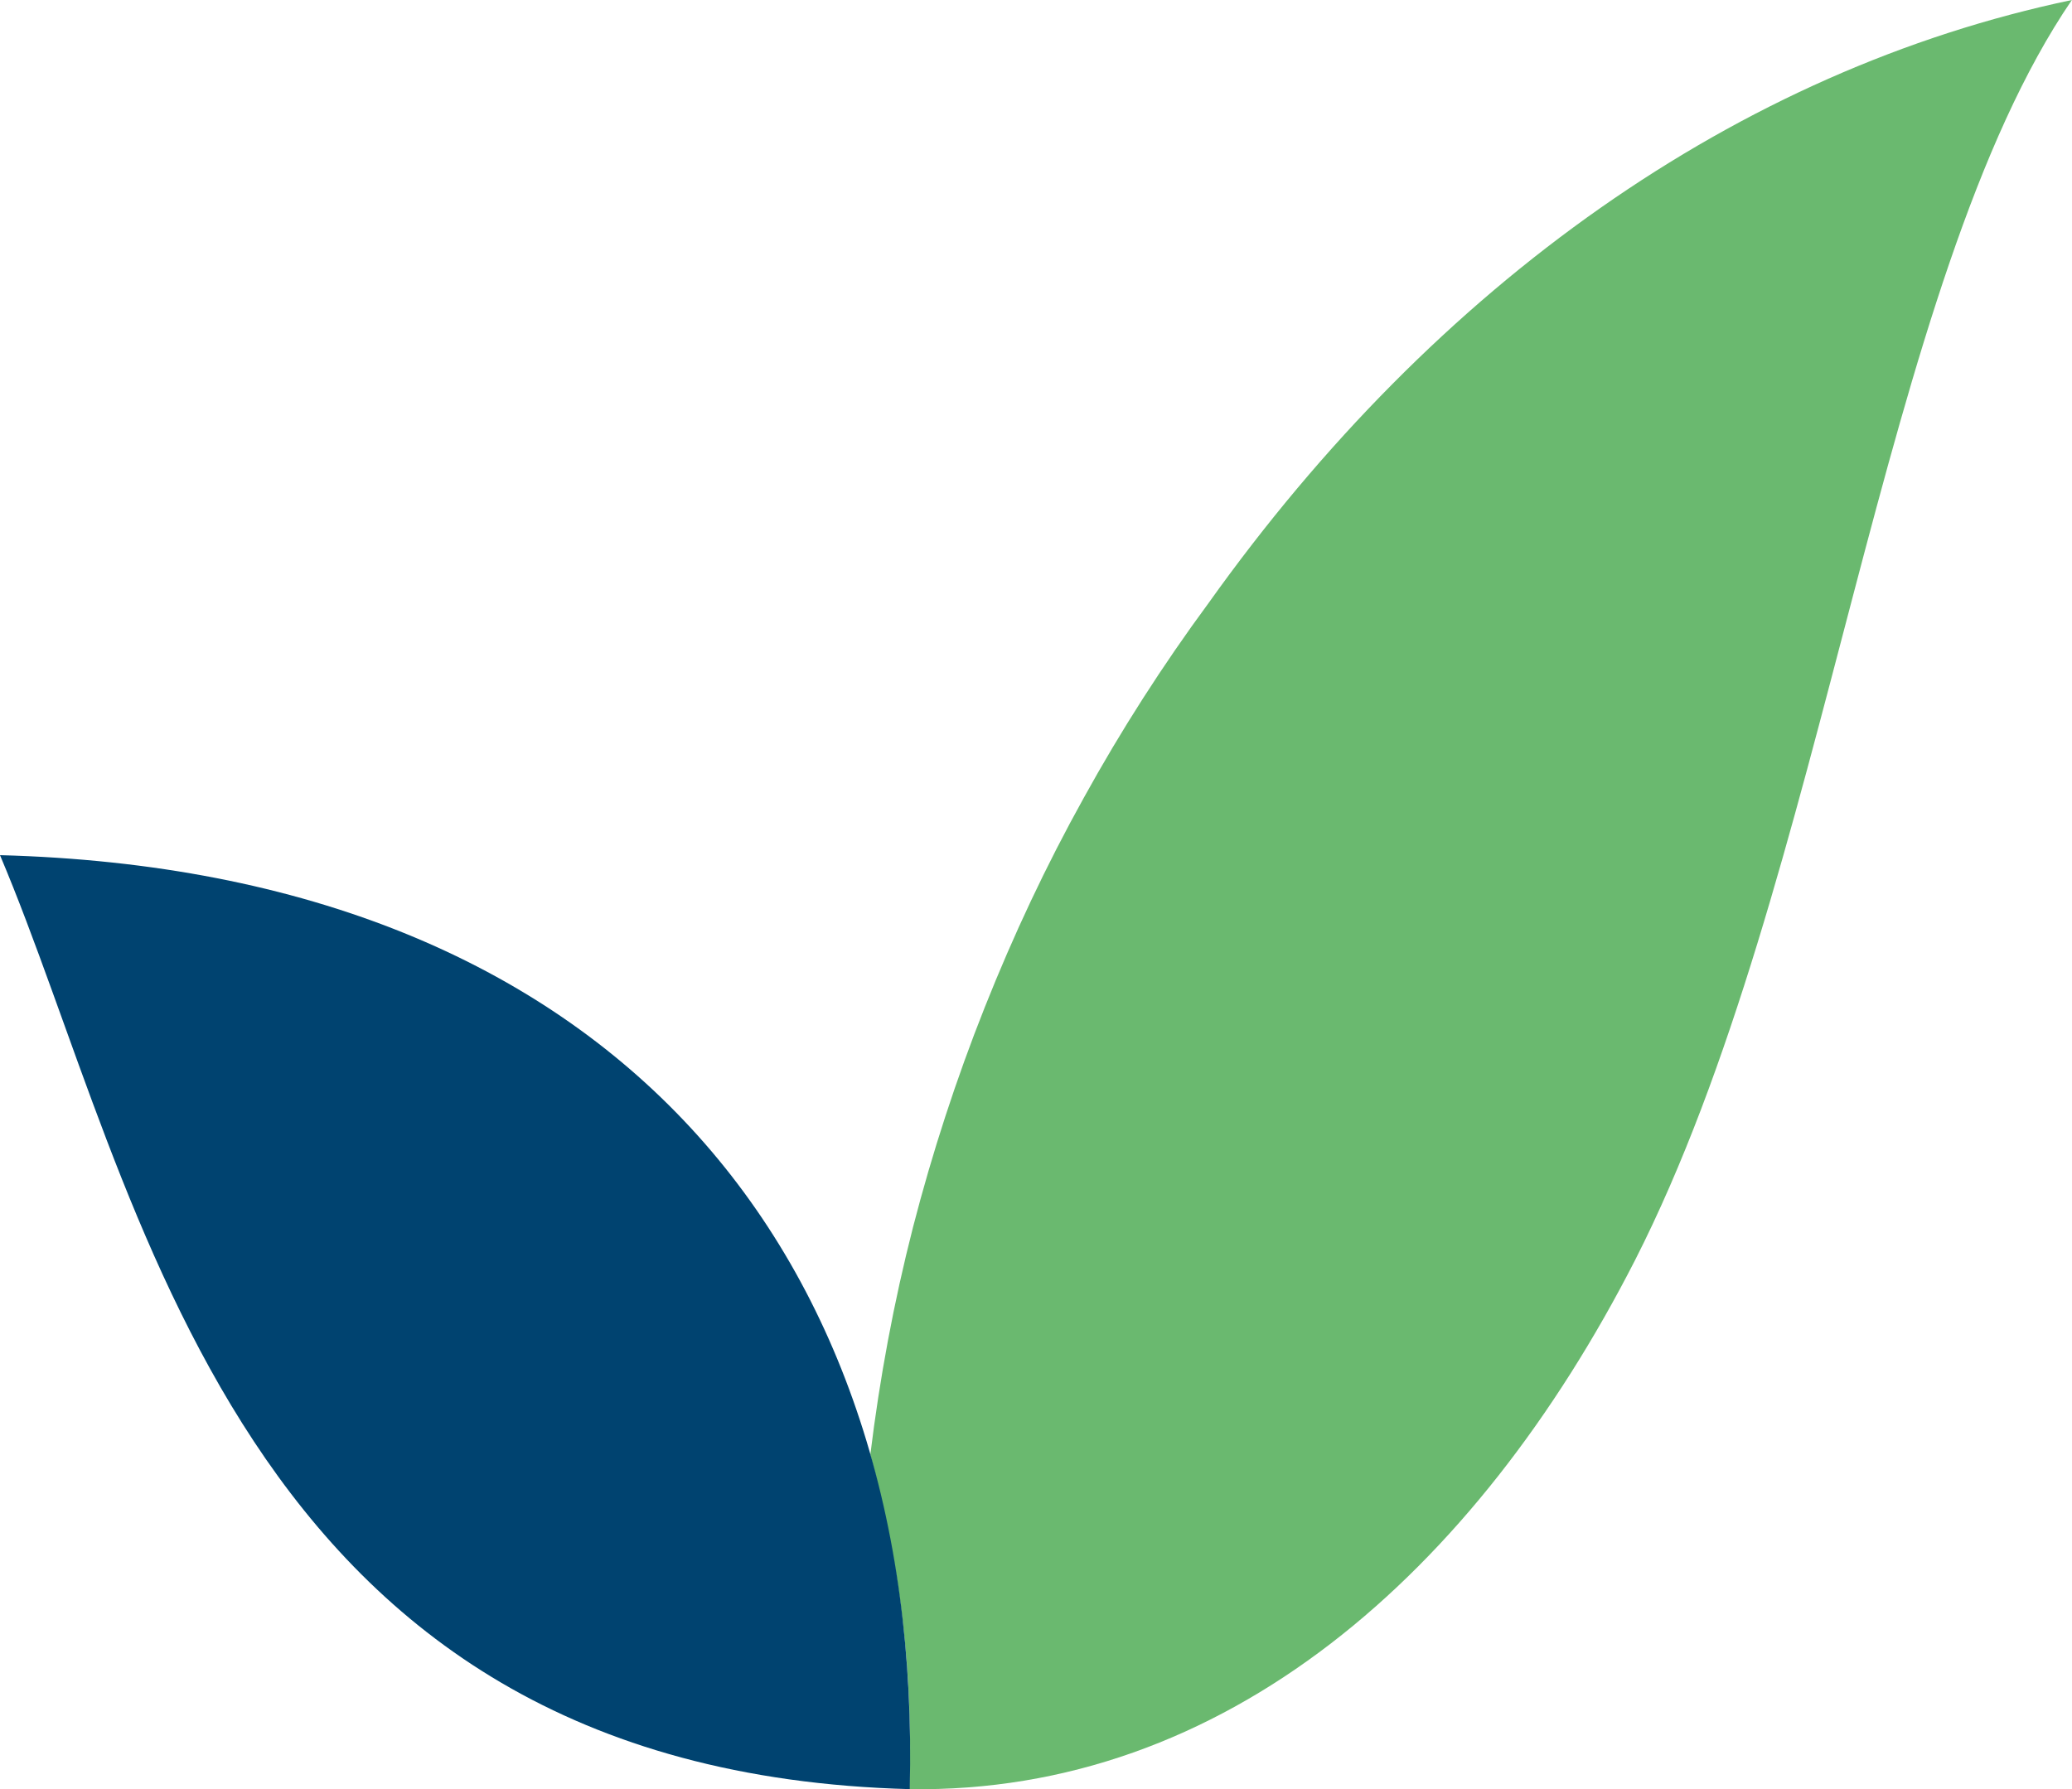 <svg version="1.2" xmlns="http://www.w3.org/2000/svg" viewBox="0 0 1577 1362" width="1577" height="1362">
	<title>GULF</title>
	<style>
		.s0 { fill: #6ab96f } 
		.s1 { fill: #004370 } 
	</style>
	<g id="Group_10944">
		<path id="Path_25699" class="s0" d="m919.9 459c-35 47.5-66.7 97-95 148.3-28.7 51.6-53.7 104.9-75.4 159.5-21.7 54.6-40 110.8-54.6 167.4-14.6 57.1-25.4 115-32.5 173.3q8.4 31.2 14.6 62.9 6.3 31.2 10 63.3 3.8 32.1 5 64.2 1.3 32 0 64.1c240 3.7 430.8-164.5 552.5-402.8 146.2-287.4 186.2-745.1 332.4-959.2-254.1 53.3-483.7 215.8-657 459z"/>
		<path id="Path_25700" class="s1" d="m0 651c108.3 255.8 176.2 697.3 692.4 711 10.4-406.9-224.1-698.5-692.4-711z"/>
	</g>
</svg>